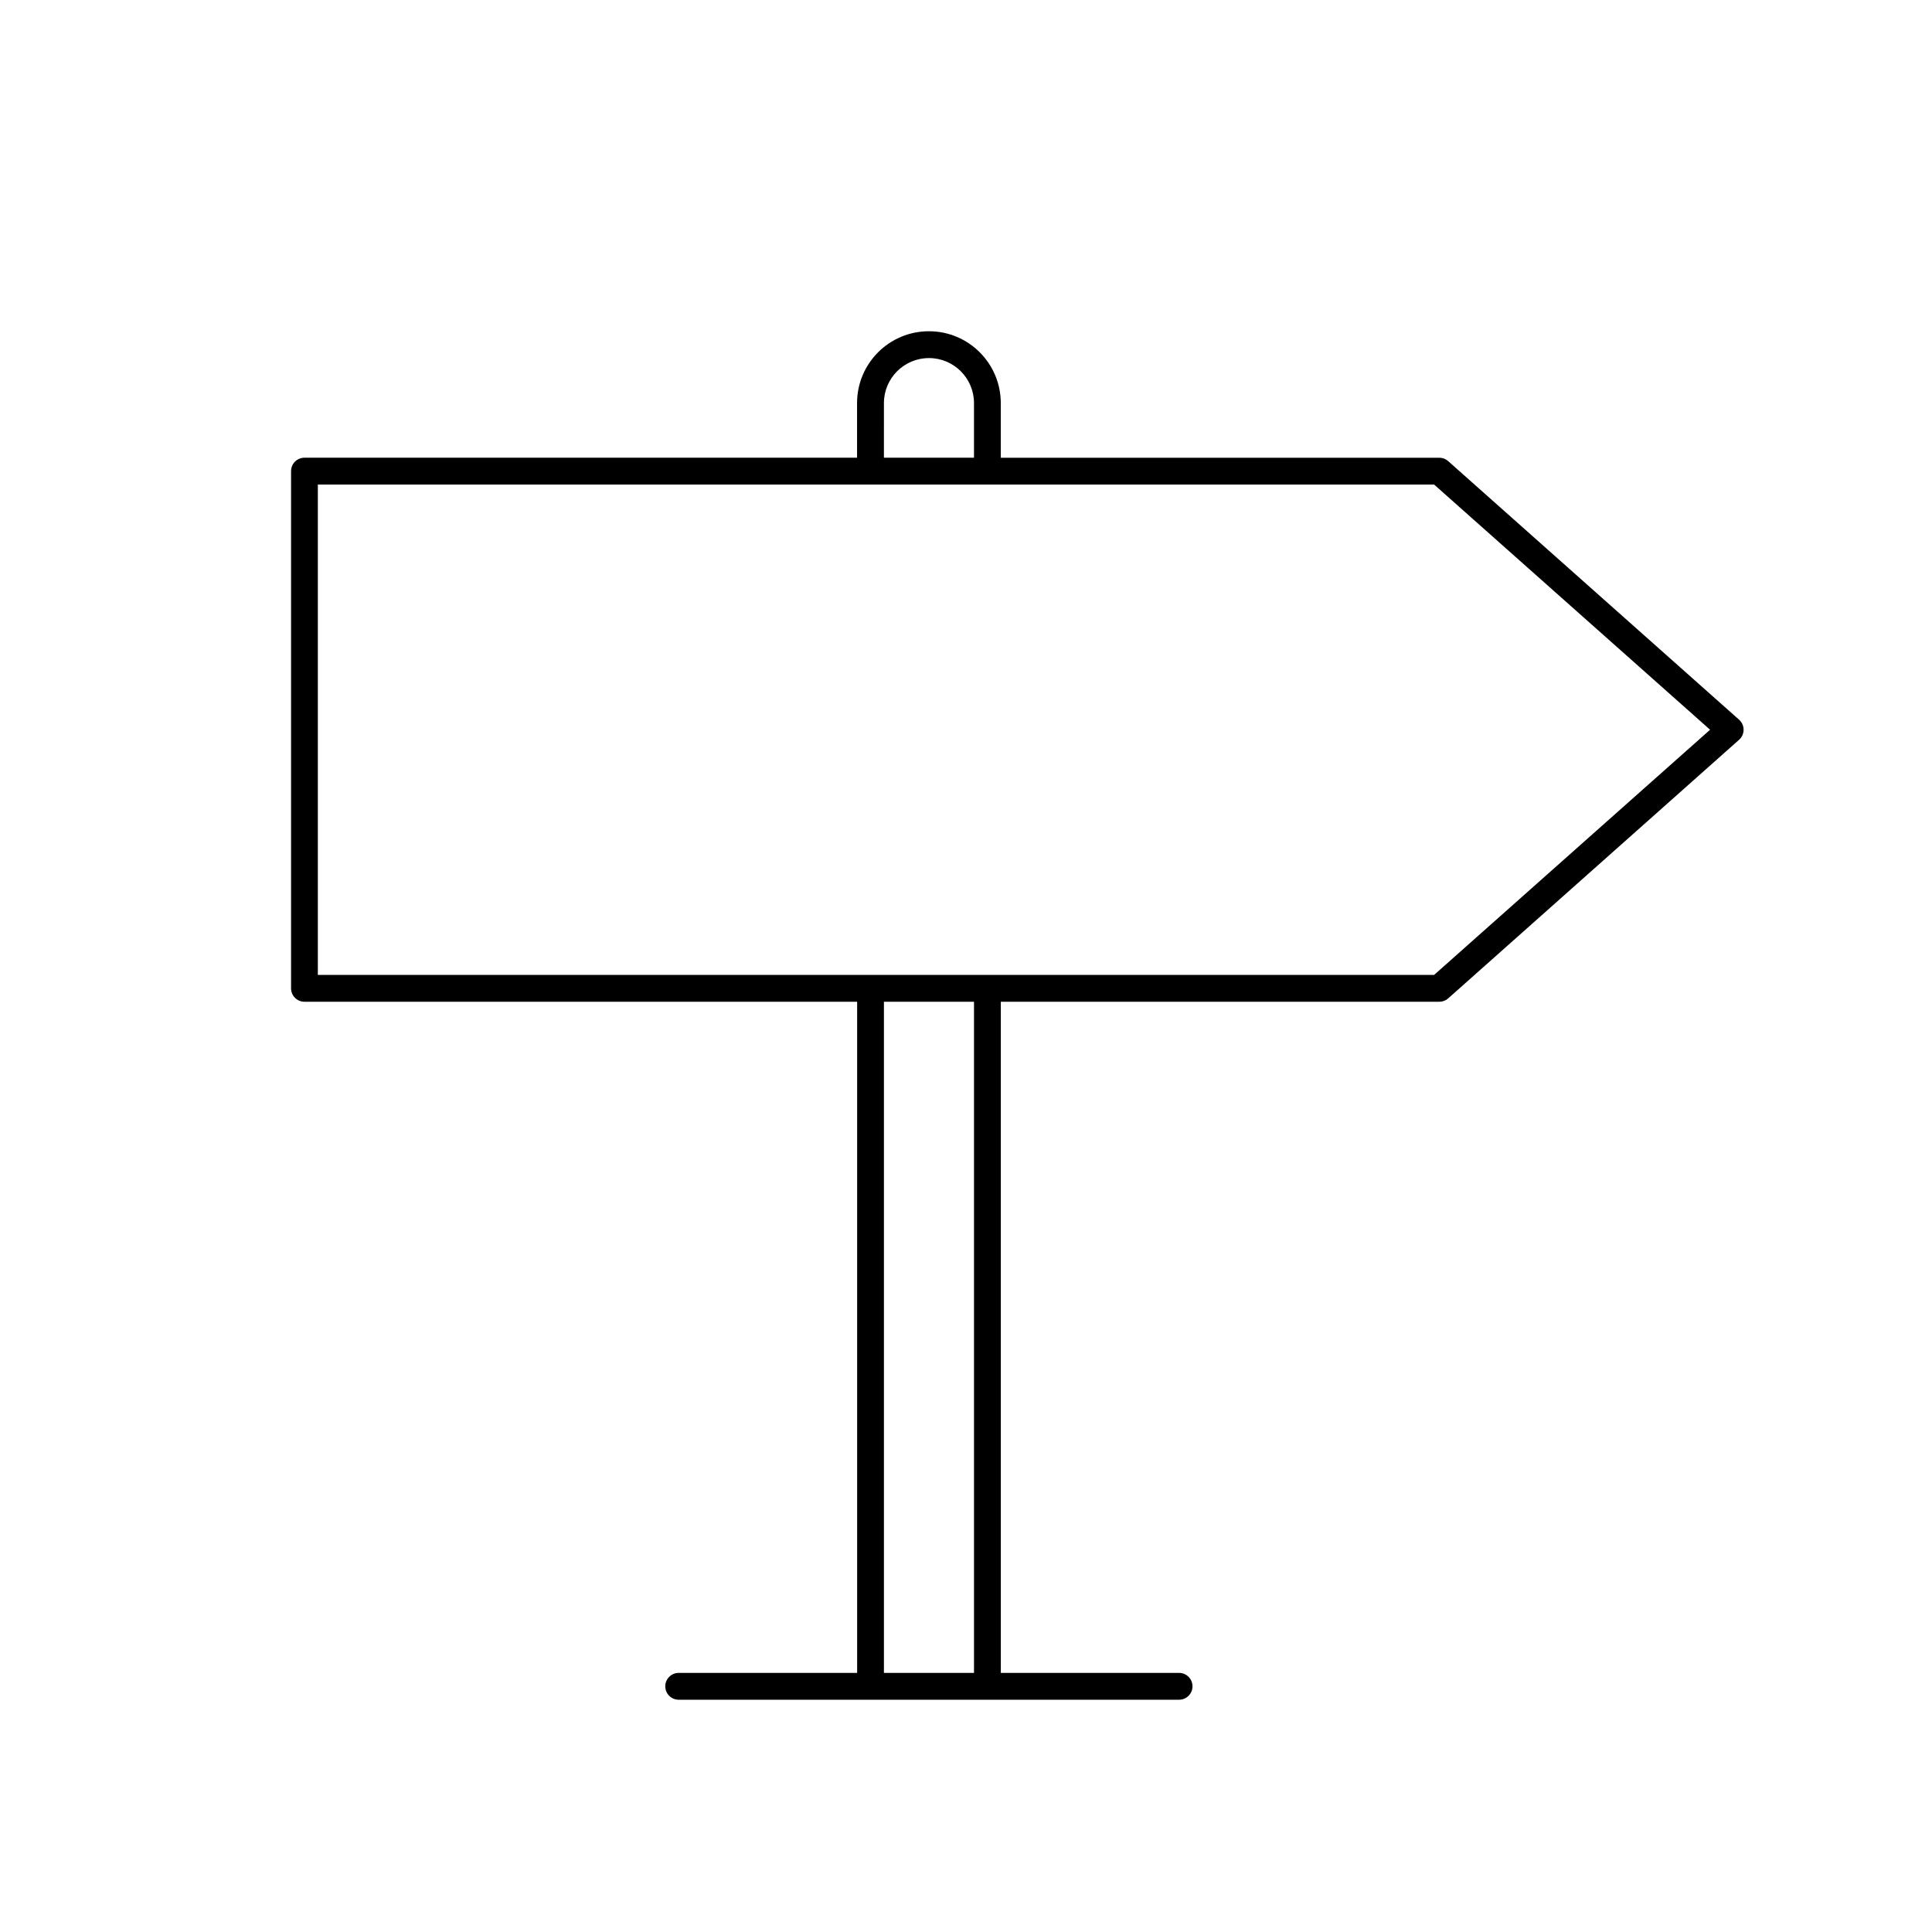 <?xml version="1.0" encoding="UTF-8"?>
<!-- The Best Svg Icon site in the world: iconSvg.co, Visit us! https://iconsvg.co -->
<svg fill="#000000" width="800px" height="800px" version="1.1" viewBox="144 144 512 512" xmlns="http://www.w3.org/2000/svg">
 <path d="m527.77 266.19c-0.652-0.574-1.492-0.891-2.363-0.887h-116.19v-14.477c0-10.52-8.527-19.043-19.043-19.043-10.52 0-19.043 8.527-19.043 19.043v14.469h-146.44c-1.965 0-3.555 1.59-3.555 3.555v137.07c0 1.965 1.59 3.555 3.555 3.555h146.46v177.86h-47.293c-1.965 0-3.555 1.59-3.555 3.555 0 1.965 1.59 3.555 3.555 3.555h132.61c1.965 0 3.555-1.59 3.555-3.555 0-1.965-1.59-3.555-3.555-3.555h-47.242v-177.86h116.19c0.871 0.004 1.711-0.312 2.363-0.887l77.09-68.535c1.473-1.297 1.613-3.543 0.316-5.016-0.098-0.113-0.203-0.215-0.316-0.316zm-149.52-15.363c0-6.59 5.344-11.934 11.934-11.934s11.934 5.344 11.934 11.934v14.469h-23.871zm23.871 336.51h-23.871v-177.86h23.871zm121.93-184.97h-295.82v-129.96h295.82l73.137 64.98z"/>
</svg>